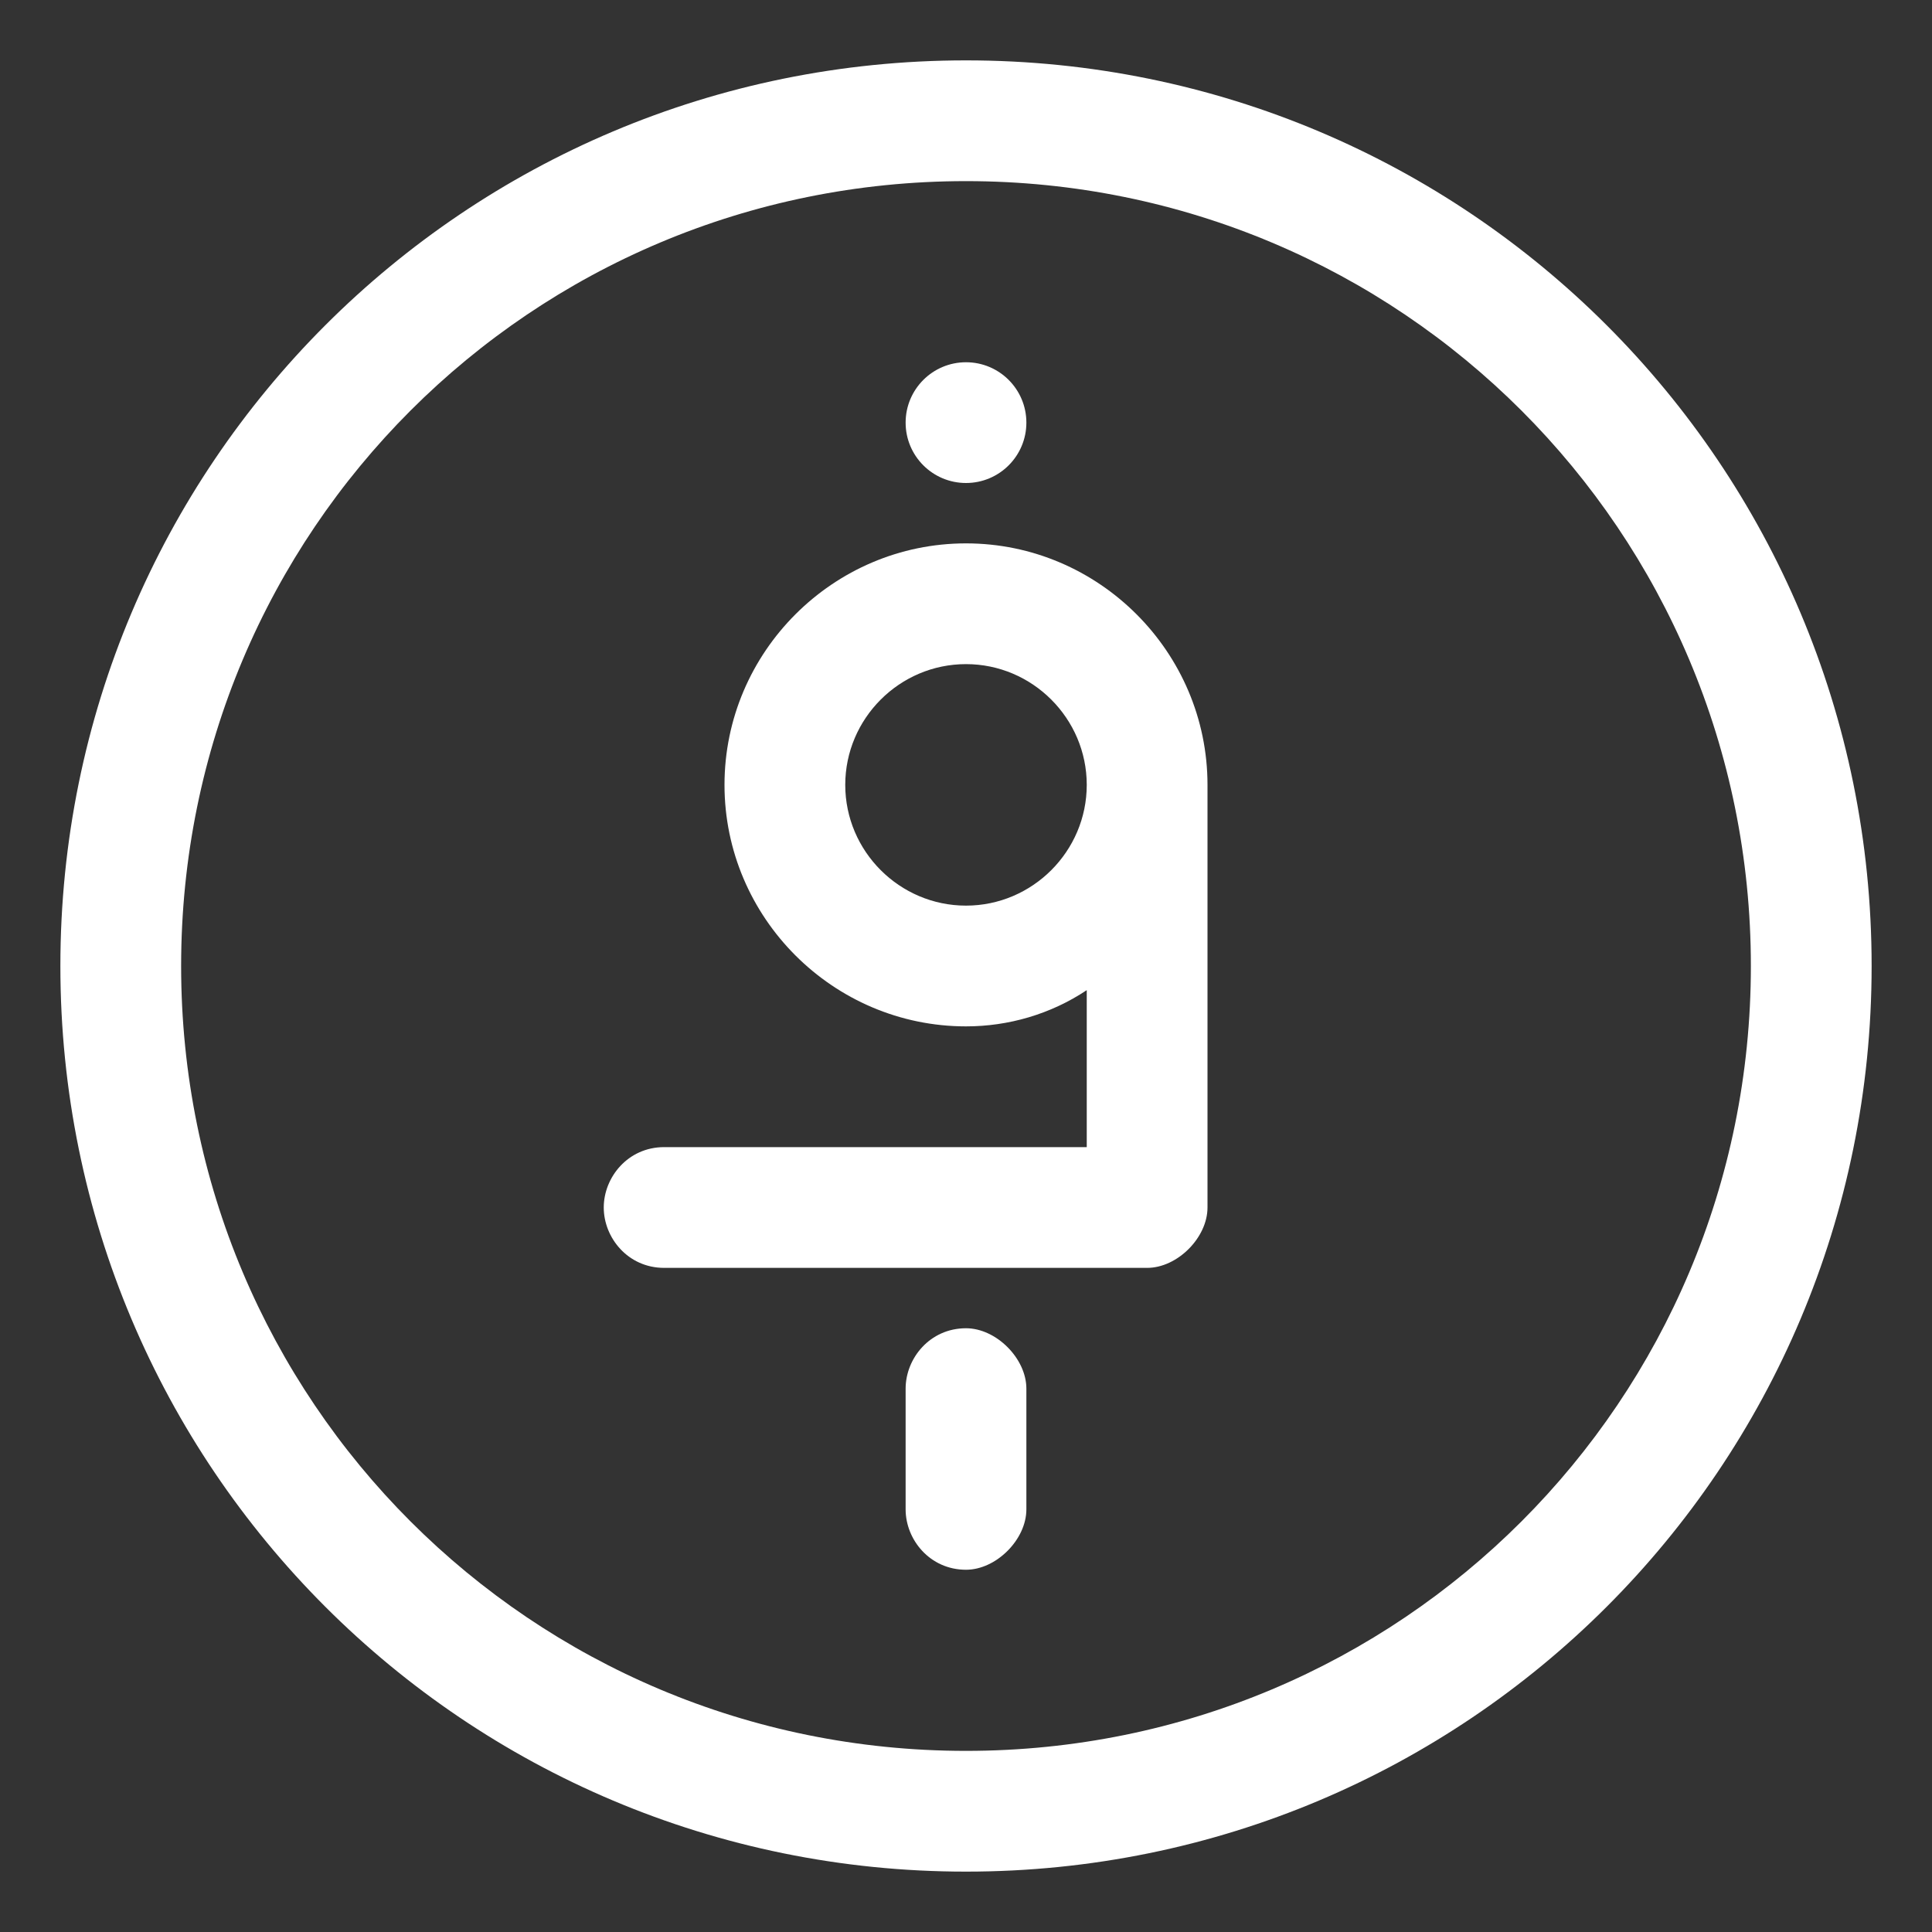 <svg id="Layer_1" enable-background="new 0 0 32 32" height="300" viewBox="0 0 32 32" width="300" xmlns="http://www.w3.org/2000/svg" version="1.1" xmlns:xlink="http://www.w3.org/1999/xlink" xmlns:svgjs="http://svgjs.dev/svgjs"><rect x="0" y="0" width="32" height="32" fill="#333333" stroke="none"/><g transform="matrix(1,0,0,1,0,0)"><path d="m16 1c-8.3 0-15 6.7-15 15s6.7 15 15 15 15-6.7 15-15-6.7-15-15-15zm0 28c-7.2 0-13-5.8-13-13s5.8-13 13-13 13 5.8 13 13-5.8 13-13 13z" fill="#ffffff" fill-opacity="1" data-original-color="#000000ff" stroke="none" stroke-opacity="1"/><path d="m16 9c-2.2 0-4 1.8-4 4s1.8 4 4 4c.7 0 1.4-.2 2-.6v2.6h-7c-.6 0-1 .5-1 1s.4 1 1 1h8c.5 0 1-.5 1-1v-7c0-2.2-1.8-4-4-4zm0 6c-1.1 0-2-.9-2-2s.9-2 2-2 2 .9 2 2-.9 2-2 2z" fill="#ffffff" fill-opacity="1" data-original-color="#000000ff" stroke="none" stroke-opacity="1"/><circle cx="16" cy="7" r="1" fill="#ffffff" fill-opacity="1" data-original-color="#000000ff" stroke="none" stroke-opacity="1"/><path d="m16 22c-.6 0-1 .5-1 1v2c0 .5.4 1 1 1 .5 0 1-.5 1-1v-2c0-.5-.5-1-1-1z" fill="#ffffff" fill-opacity="1" data-original-color="#000000ff" stroke="none" stroke-opacity="1"/></g></svg>